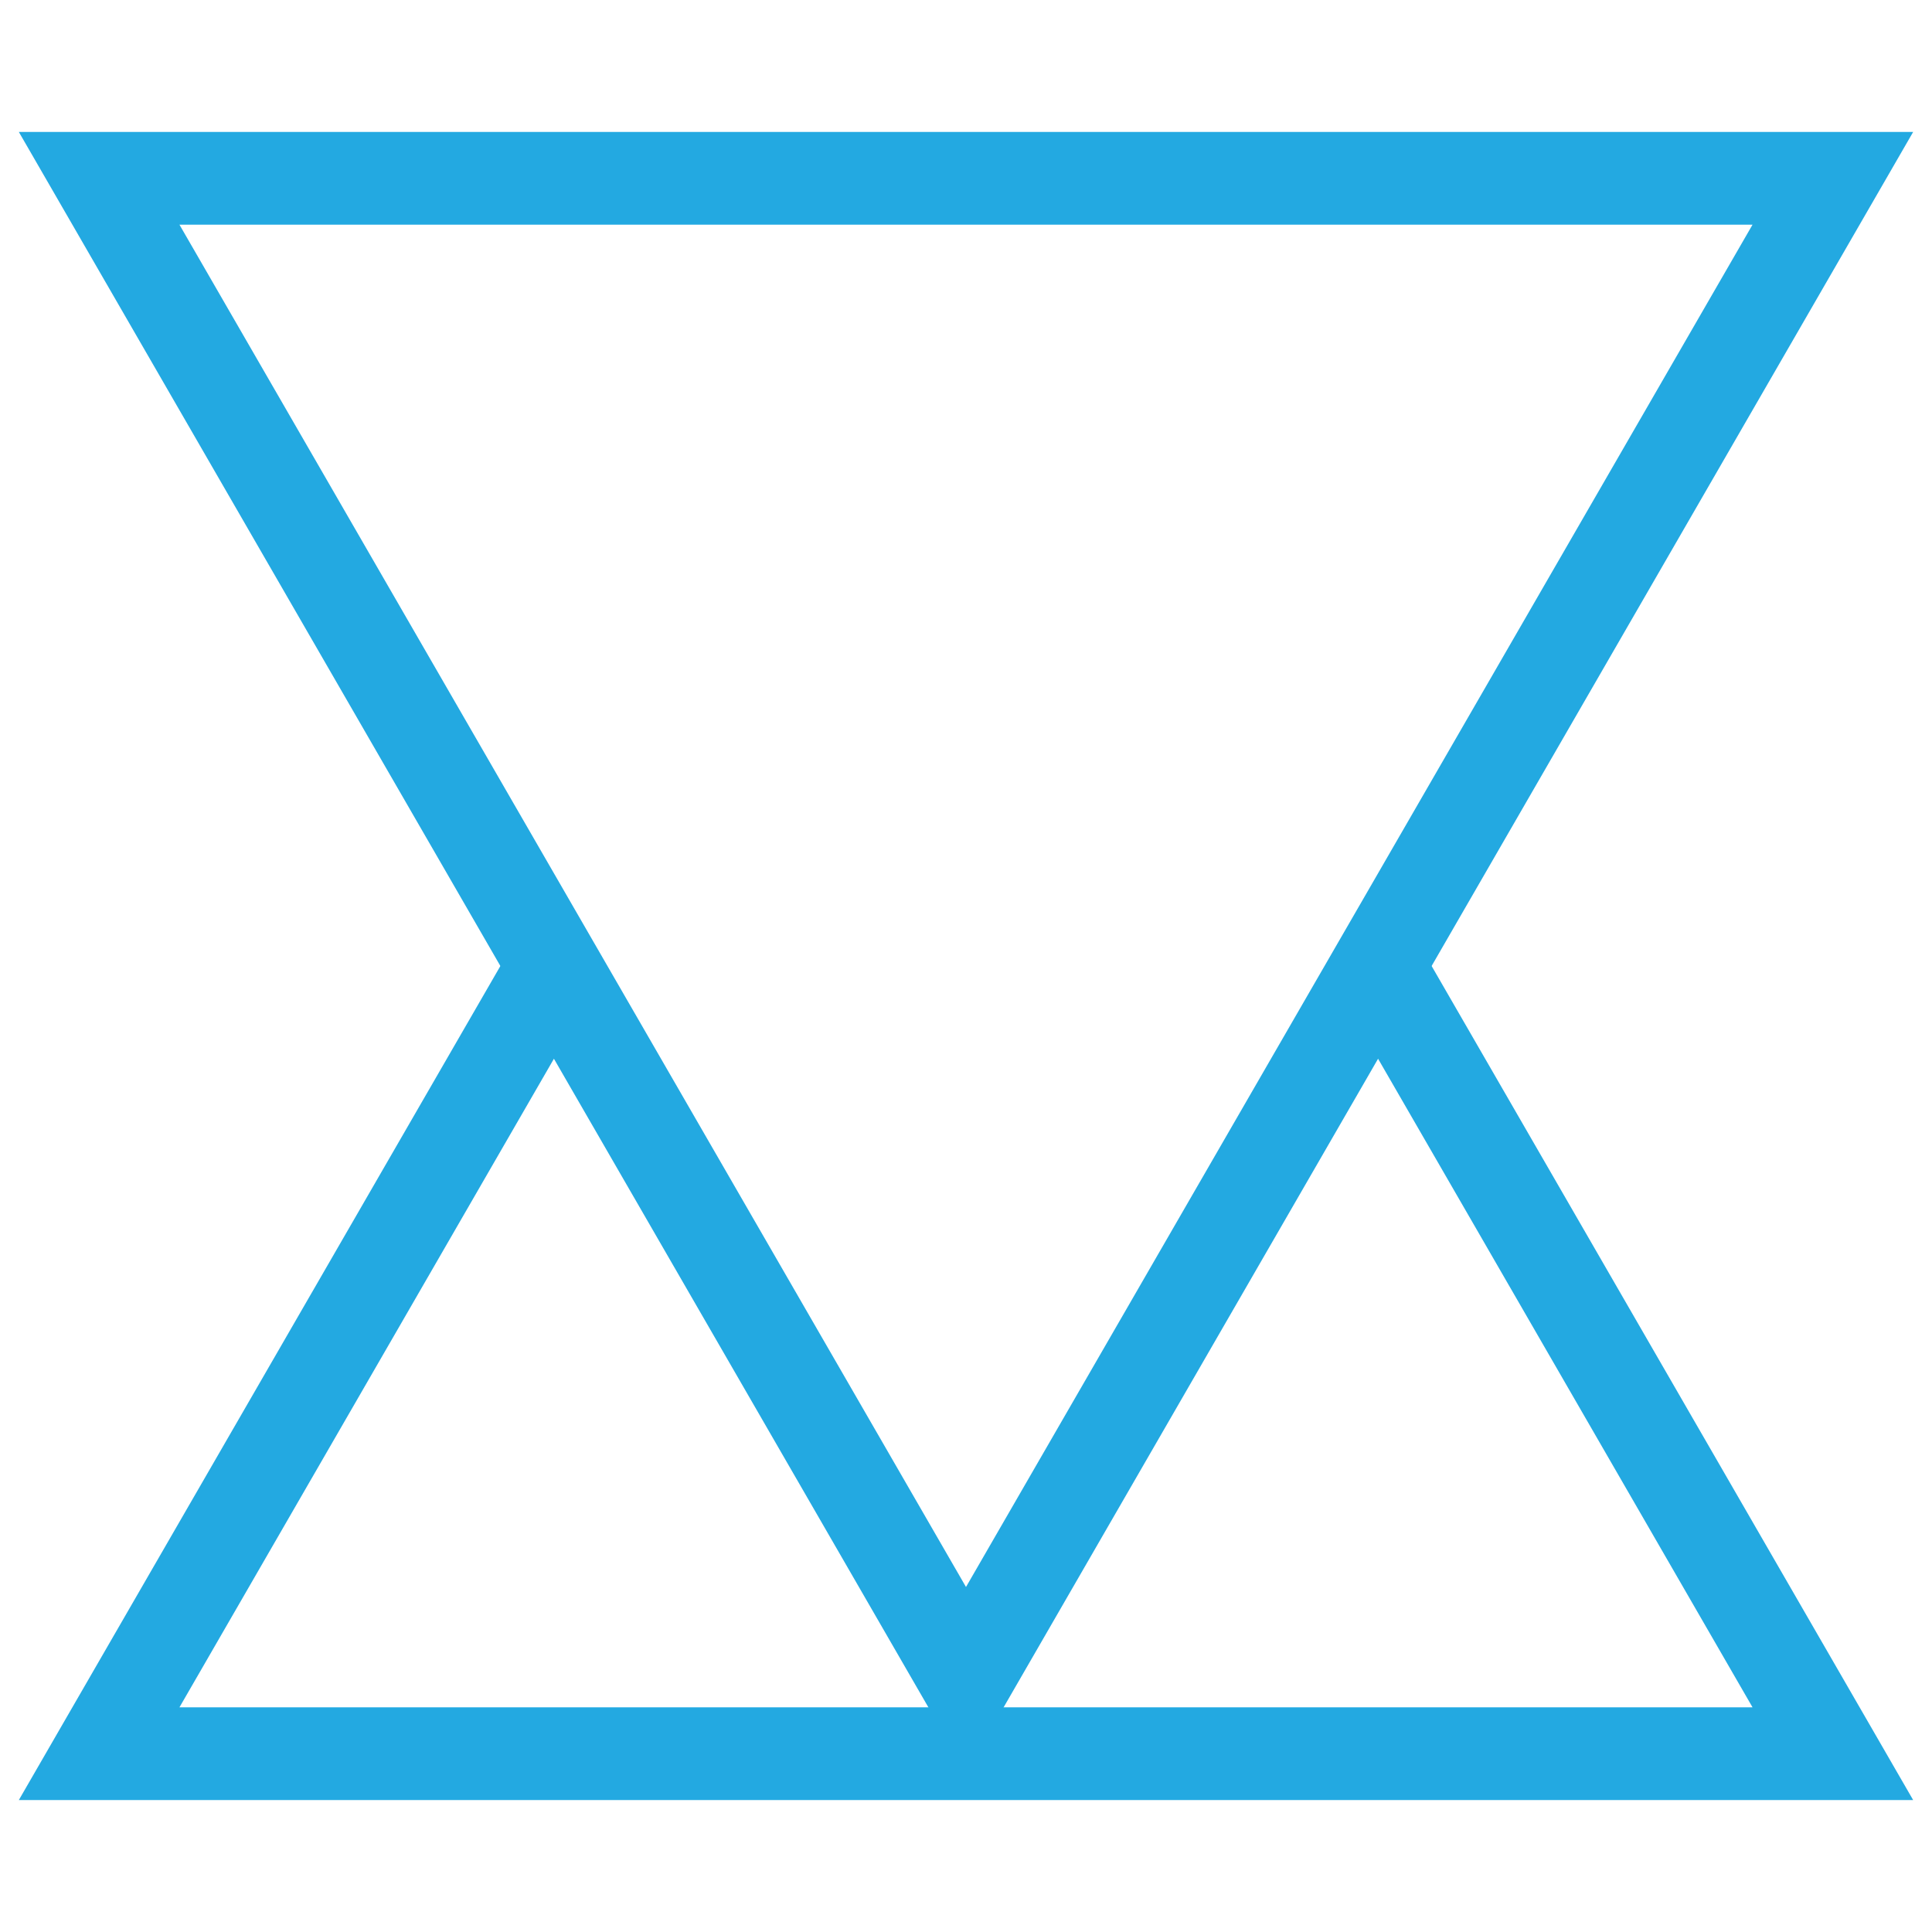 <?xml version="1.0" encoding="UTF-8"?><svg id="Layer_1" xmlns="http://www.w3.org/2000/svg" viewBox="0 0 250 250"><defs><style>.cls-1{fill:#23a9e1;}</style></defs><path class="cls-1" d="M124.999,229.357L2.438,17.074h245.124l-122.562,212.283ZM23.222,29.074l101.777,176.283L226.776,29.074H23.222Z"/><polygon class="cls-1" points="247.562 232.926 2.437 232.926 66.481 122.001 76.874 128.001 23.222 220.926 226.777 220.926 173.126 128.001 183.519 122.001 247.562 232.926"/></svg>